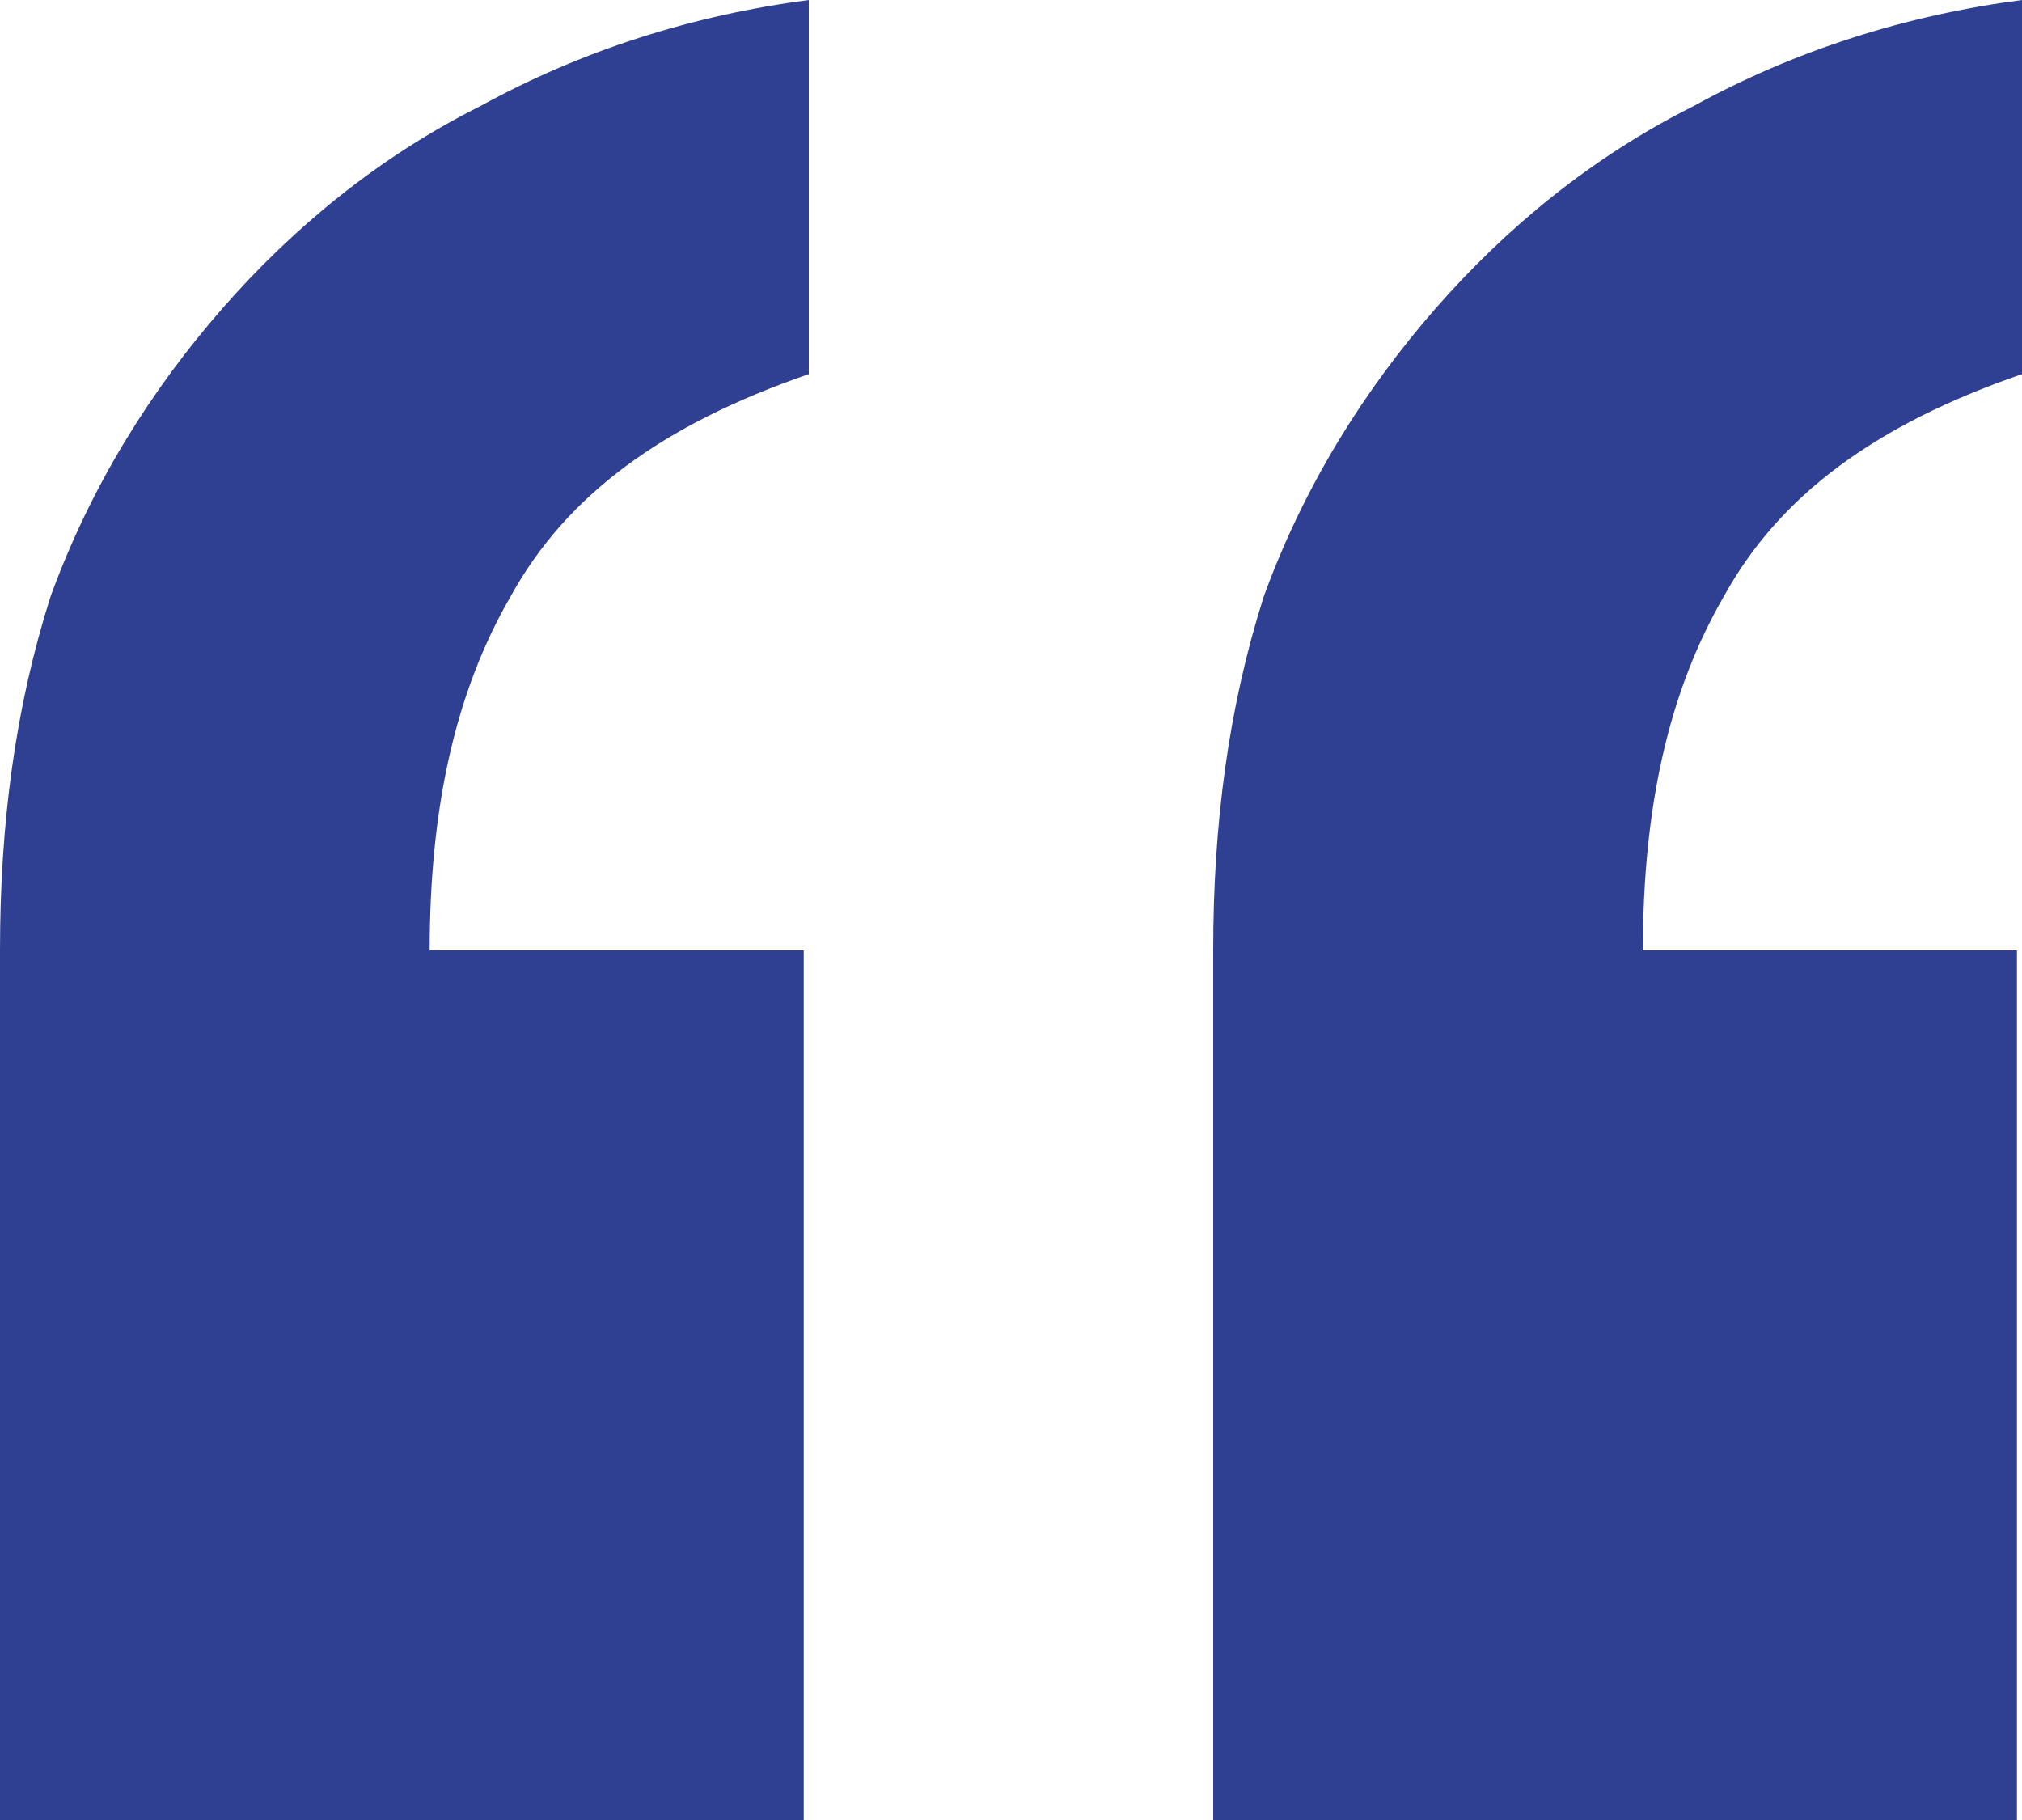 <?xml version="1.0" encoding="UTF-8"?>
<svg id="Livello_1" xmlns="http://www.w3.org/2000/svg" version="1.1" viewBox="0 0 40 36">
  <!-- Generator: Adobe Illustrator 29.2.0, SVG Export Plug-In . SVG Version: 2.1.0 Build 108)  -->
  <defs>
    <style>
      .st0 {
        fill: #2f3f92;
      }
    </style>
  </defs>
  <path class="st0" d="M16,36H0v-17.2c0-2.5.3-4.8,1-7,.8-2.2,2-4.1,3.4-5.7,1.4-1.6,3.1-3,5.1-4C11.5,1,13.7.3,16,0v7.4c-2.9,1-4.8,2.4-5.9,4.4-1.1,1.9-1.6,4.2-1.6,7h7.4v17.3ZM40,36h-16v-17.2c0-2.5.3-4.8,1-7,.8-2.2,2-4.1,3.4-5.7,1.4-1.6,3.1-3,5.1-4C35.5,1,37.7.3,40,0v7.4c-2.9,1-4.8,2.4-5.9,4.4-1.1,1.9-1.6,4.2-1.6,7h7.4v17.3Z"/>
</svg>